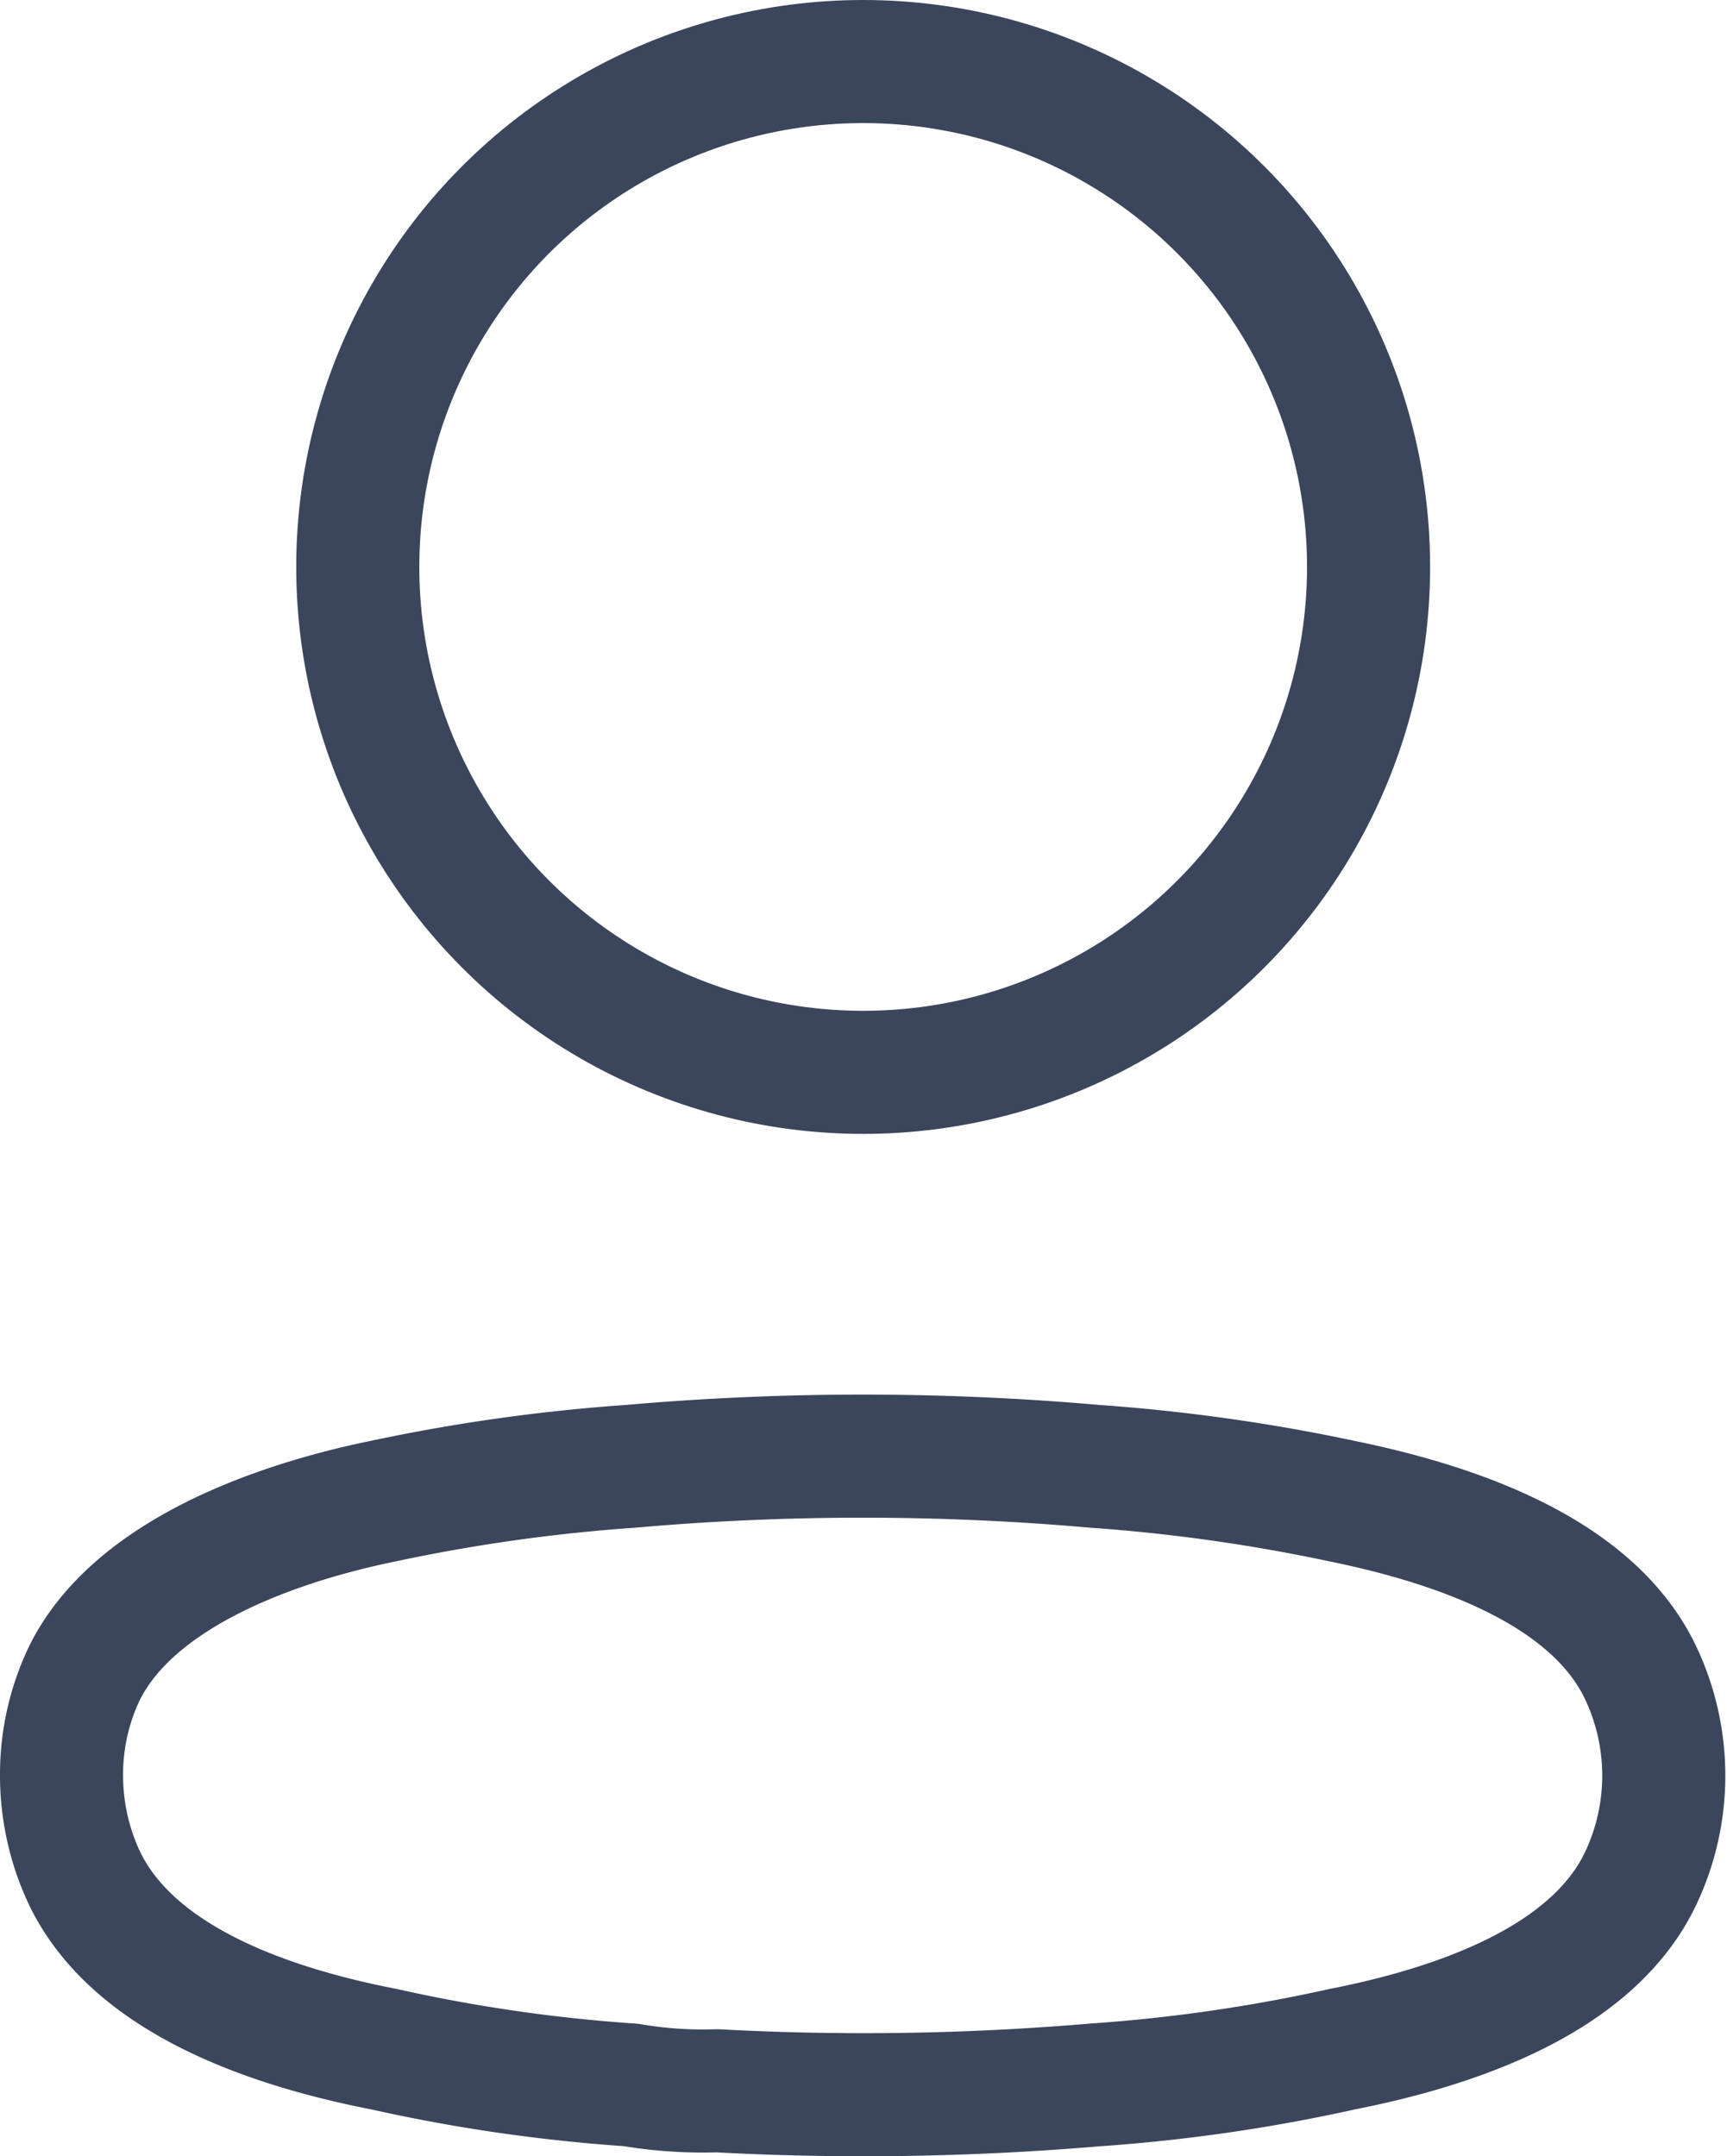 <svg xmlns="http://www.w3.org/2000/svg" width="21.046" height="26.278" viewBox="0 0 21.046 26.278"><defs><style>.a,.b{fill:none;stroke:#3b465c;stroke-linecap:round;stroke-linejoin:round;stroke-width:1.5px;}.b{fill-rule:evenodd;}</style></defs><g transform="translate(0.75 0.75)"><circle class="a" cx="6.159" cy="6.159" r="6.159" transform="translate(3.61)"/><path class="b" d="M4,19.573a2.855,2.855,0,0,1,.283-1.251c.59-1.18,2.253-1.805,3.634-2.088a21.626,21.626,0,0,1,3.02-.425,32.275,32.275,0,0,1,5.651,0,21.885,21.885,0,0,1,3.02.425c1.38.283,3.044.849,3.634,2.088a2.926,2.926,0,0,1,0,2.513c-.59,1.239-2.253,1.805-3.634,2.077a20.265,20.265,0,0,1-3.02.436,33.288,33.288,0,0,1-4.6.071,5.233,5.233,0,0,1-1.05-.071,19.872,19.872,0,0,1-3.009-.436c-1.392-.271-3.044-.838-3.646-2.077A2.938,2.938,0,0,1,4,19.573Z" transform="translate(-4 1.31)"/></g></svg>